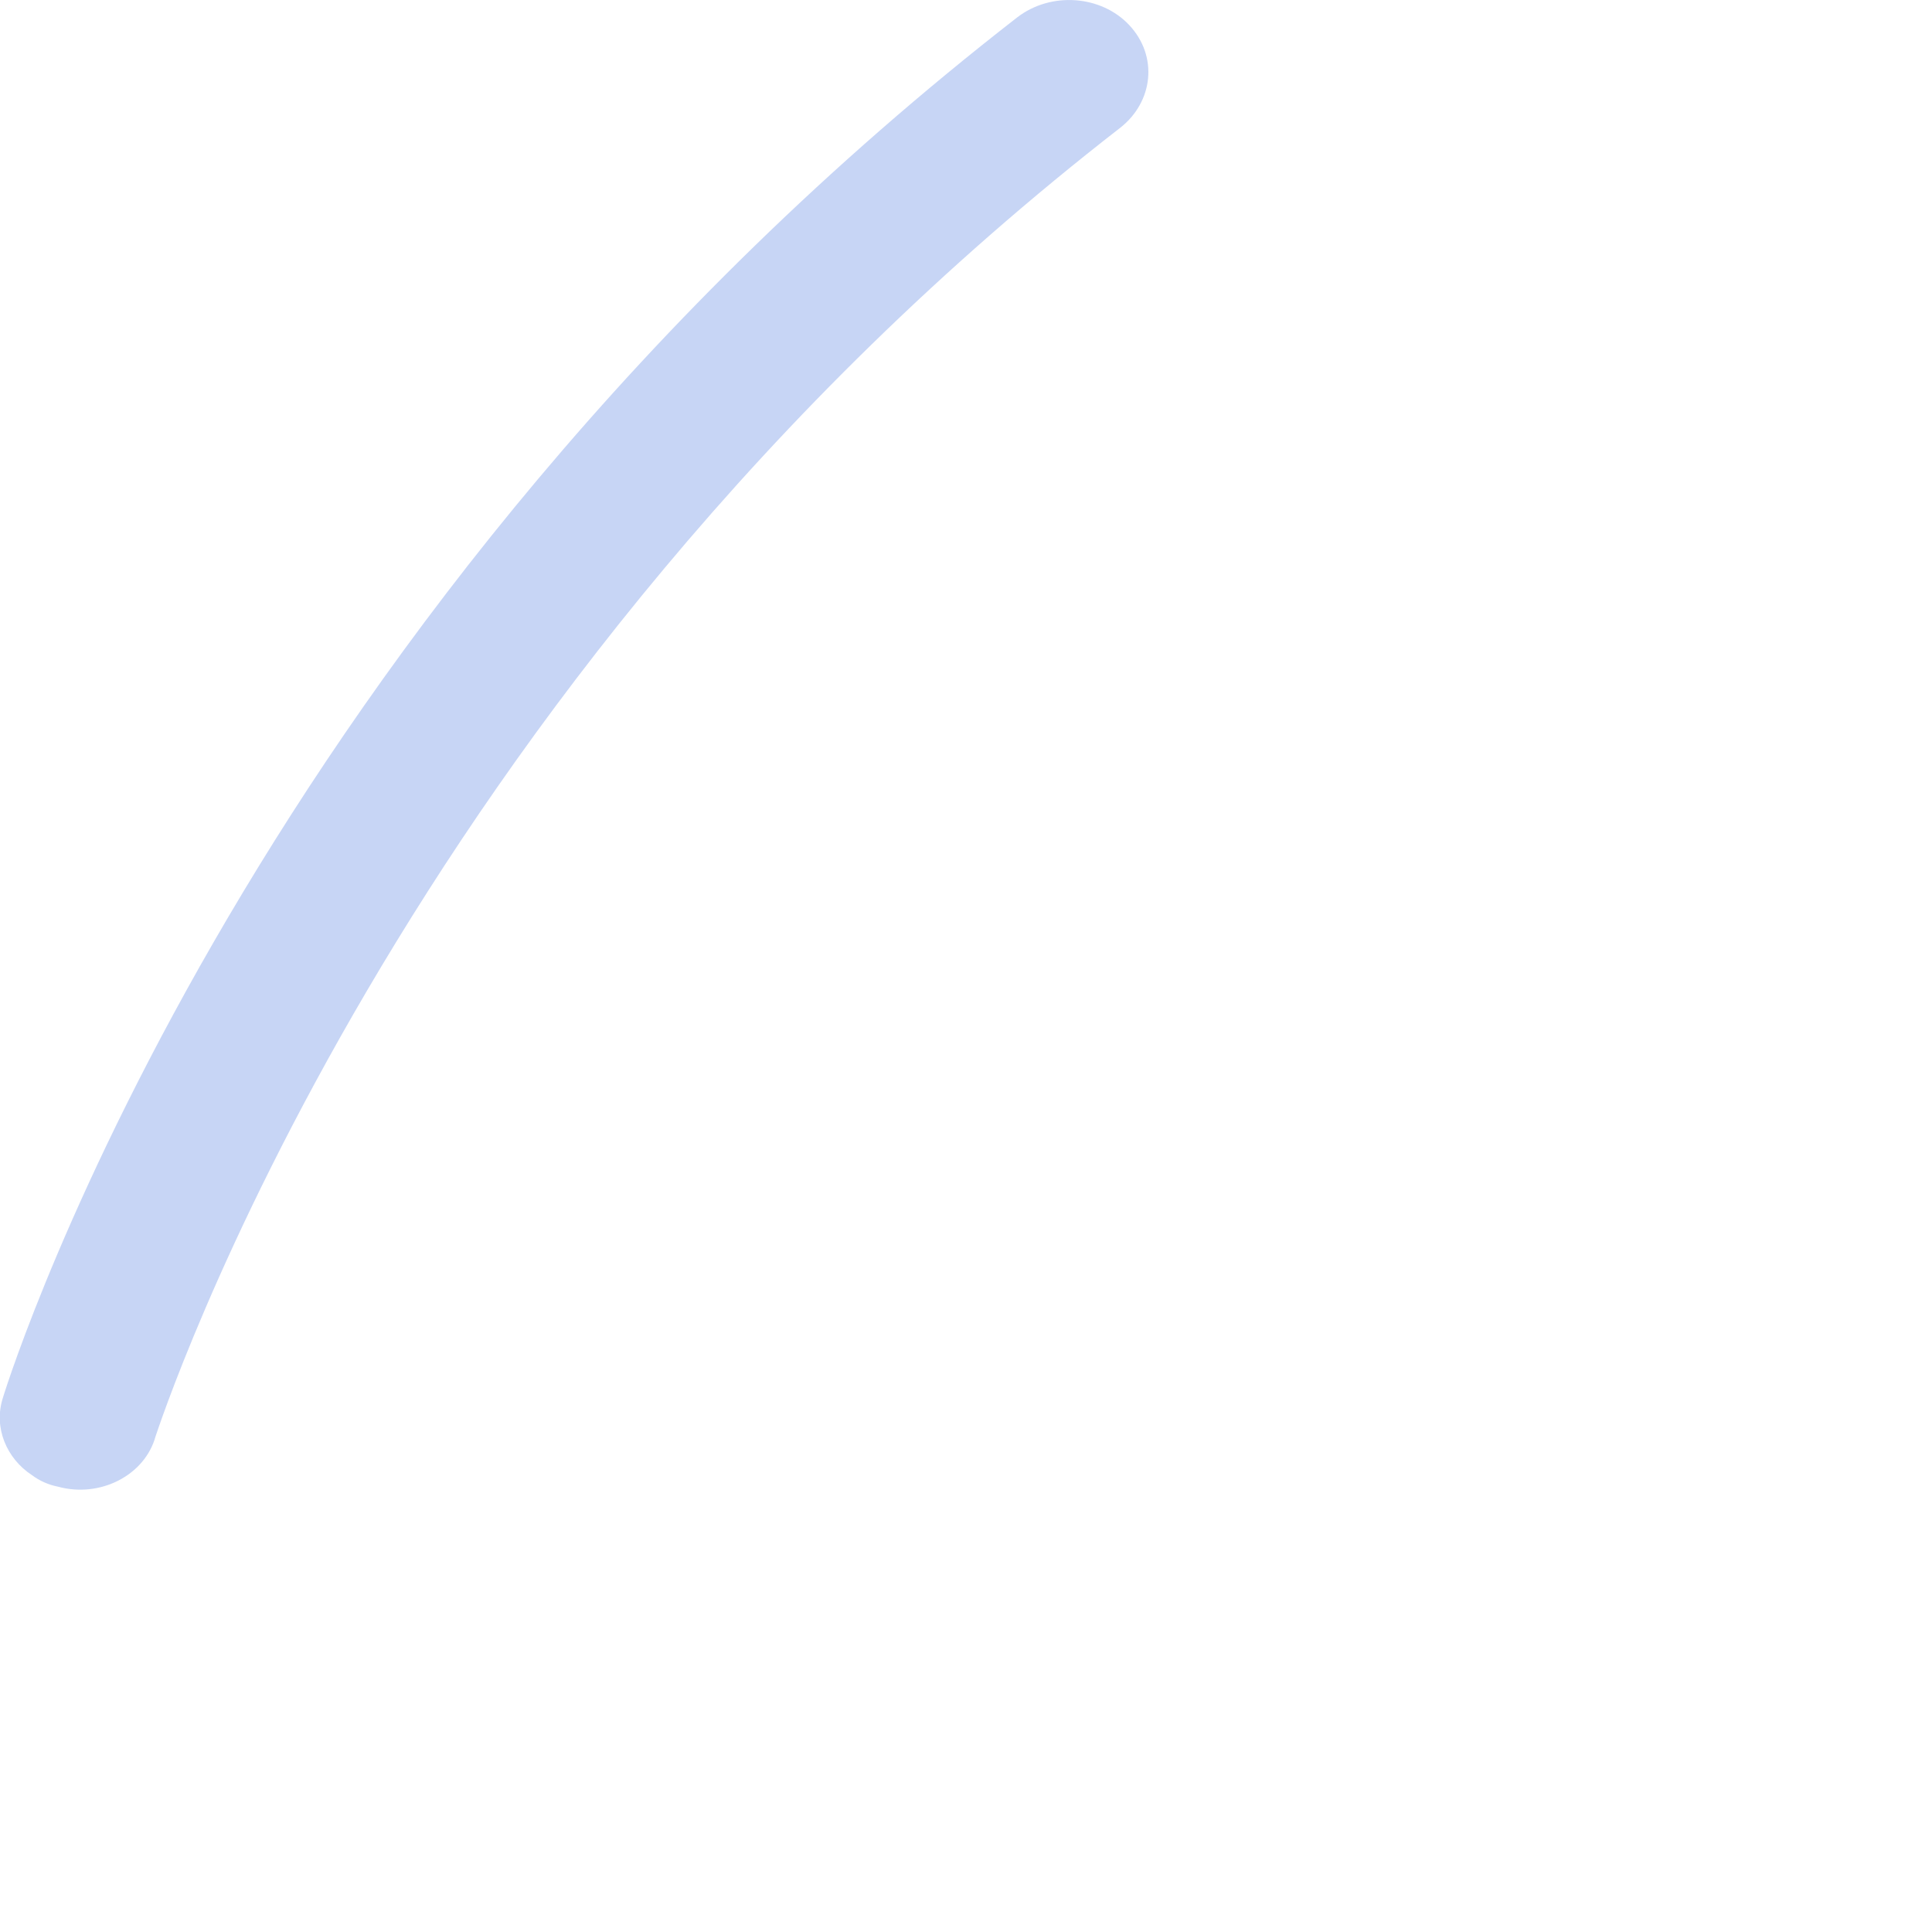 <?xml version="1.0" encoding="utf-8"?>
<svg xmlns="http://www.w3.org/2000/svg" fill="none" height="100%" overflow="visible" preserveAspectRatio="none" style="display: block;" viewBox="0 0 2 2" width="100%">
<g id="Group" style="mix-blend-mode:multiply">
<path d="M1.053 0.018C0.264 0.631 0.013 1.414 0.003 1.447C-0.007 1.478 0.007 1.51 0.033 1.527C0.041 1.533 0.05 1.537 0.06 1.539C0.104 1.551 0.15 1.527 0.161 1.487C0.164 1.479 0.41 0.714 1.16 0.132C1.194 0.105 1.199 0.058 1.169 0.026C1.14 -0.005 1.088 -0.009 1.053 0.018Z" fill="#C7D5F5" id="Vector"/>
</g>
</svg>